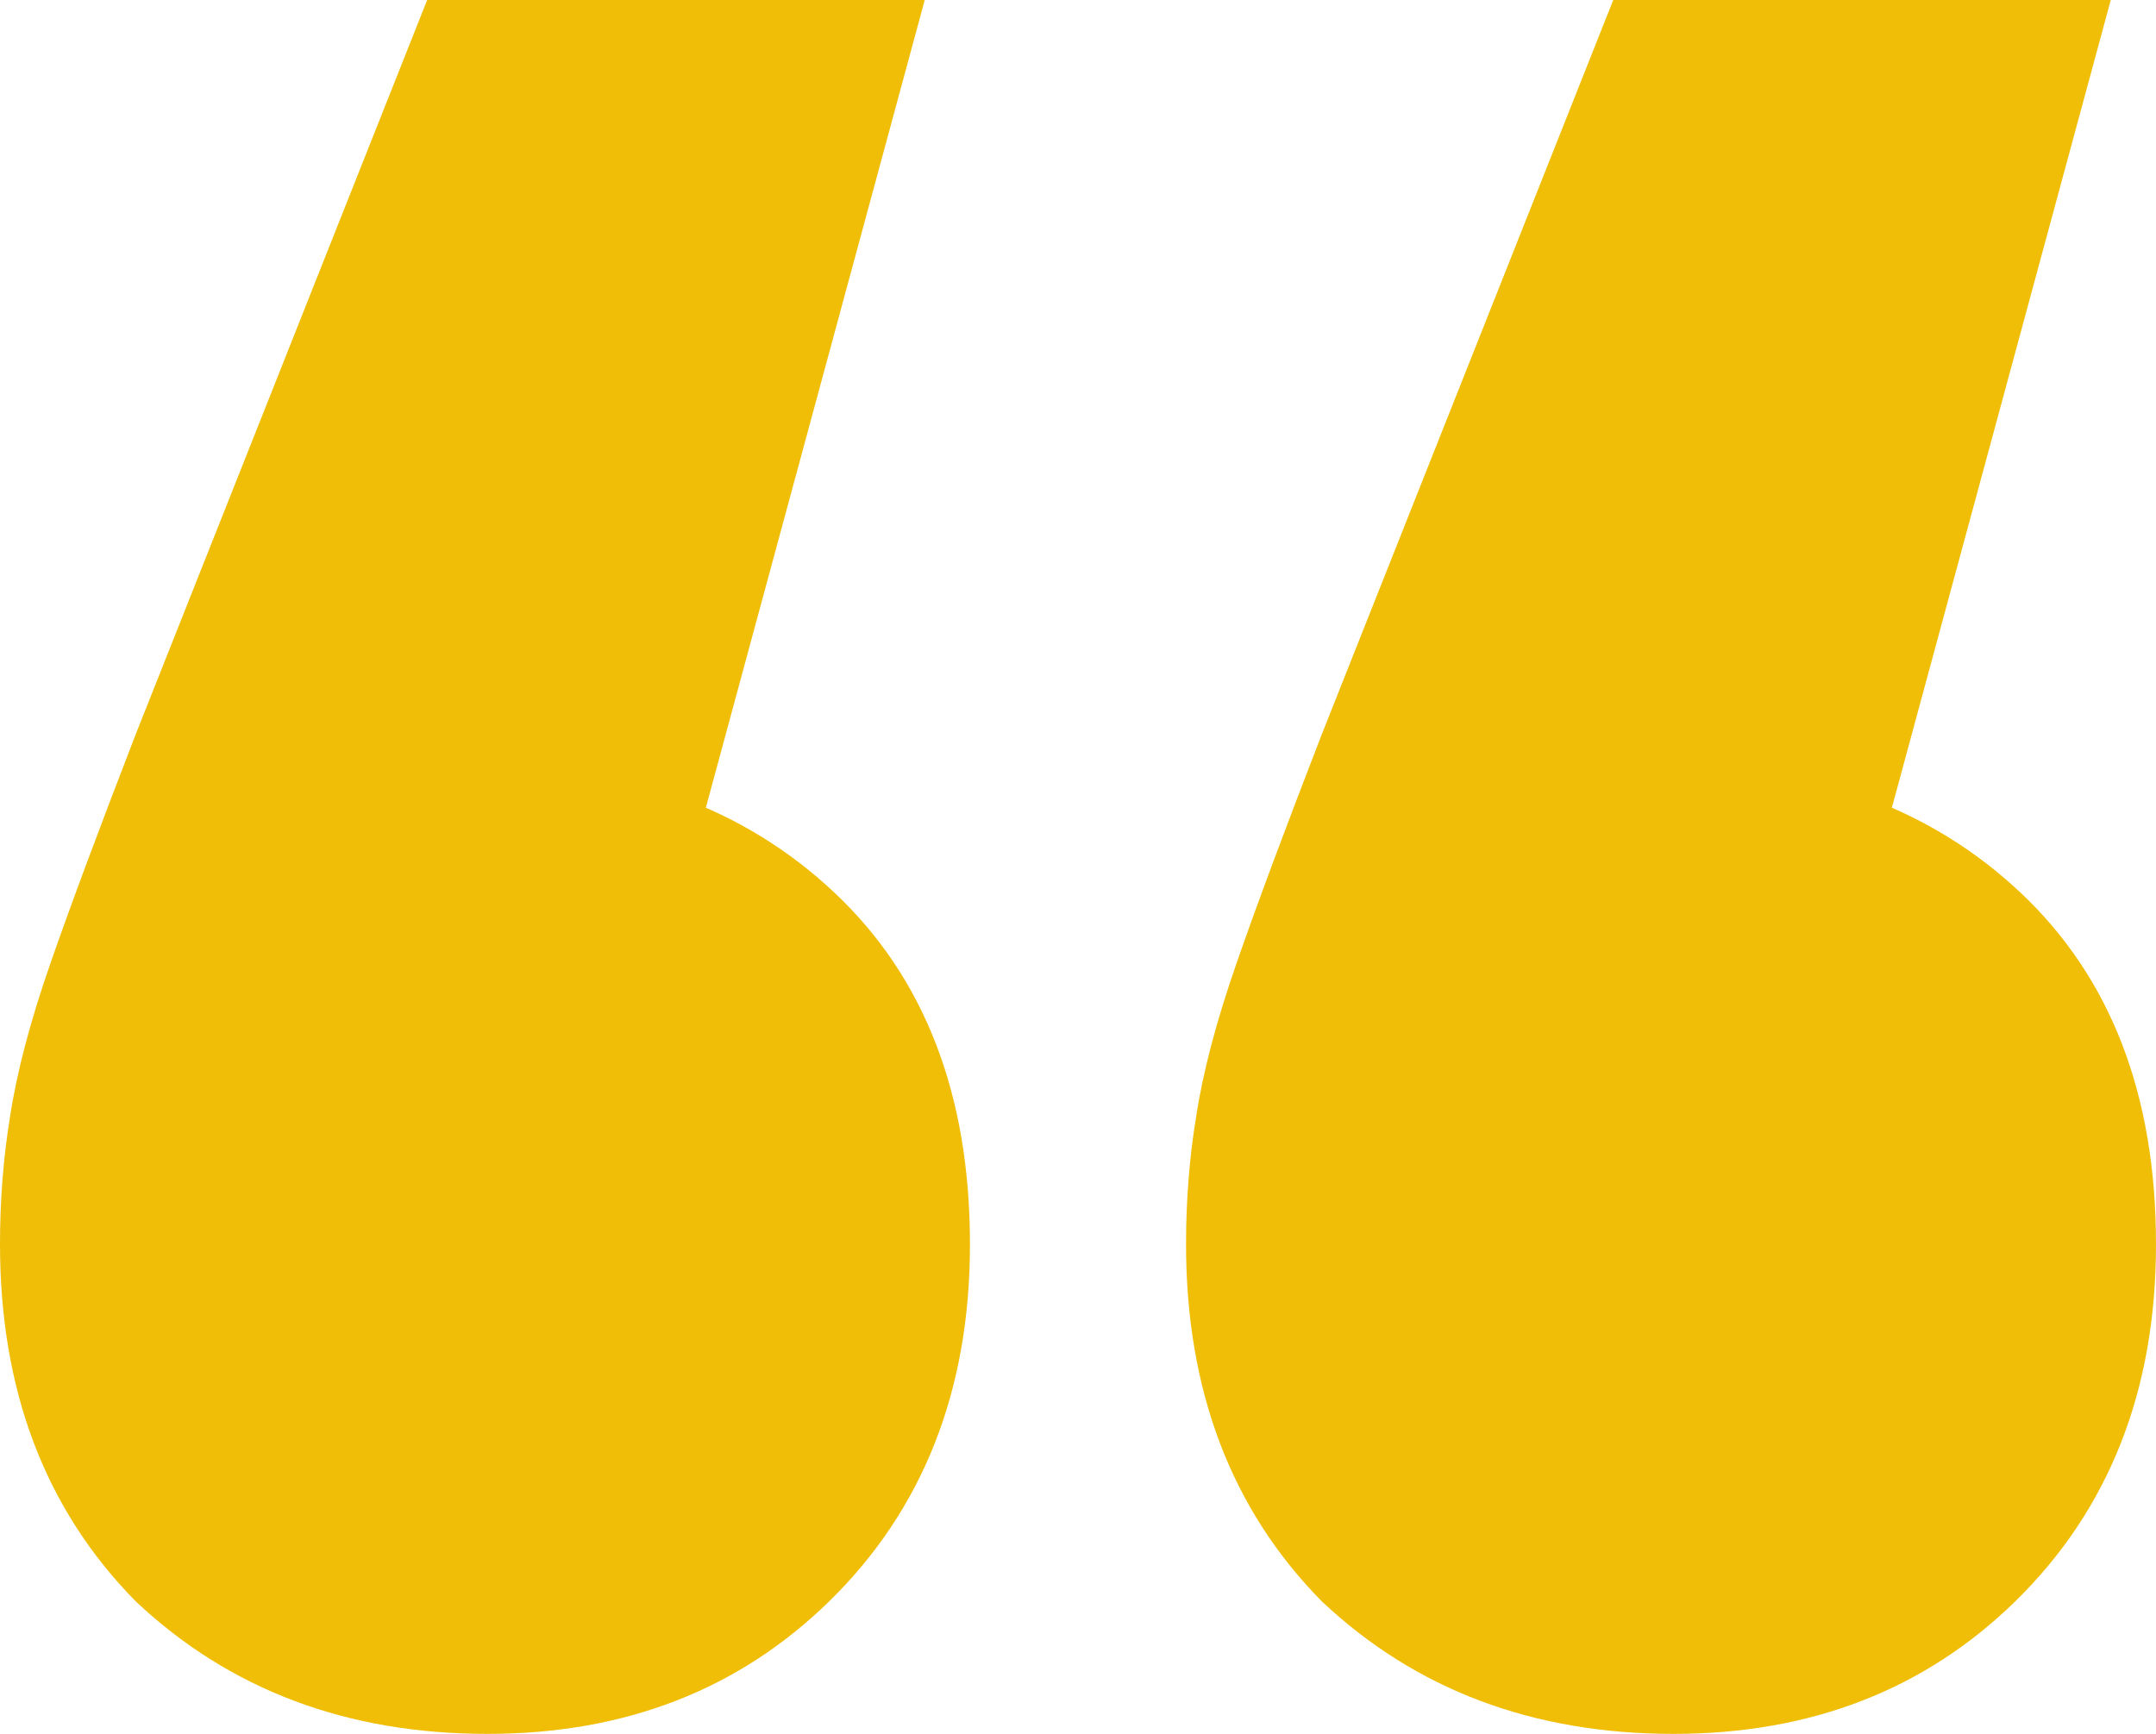 <?xml version="1.0" encoding="UTF-8"?> <svg xmlns="http://www.w3.org/2000/svg" width="46" height="37" viewBox="0 0 46 37" fill="none"><path d="M19.73 0L12.653 26.118L10.294 16.323C13.367 16.323 15.87 17.23 17.799 19.044C19.73 20.858 20.695 23.361 20.695 26.553C20.695 29.672 19.694 32.212 17.692 34.171C15.762 36.057 13.332 37 10.401 37C7.399 37 4.897 36.057 2.895 34.171C0.965 32.212 0 29.672 0 26.553C0 25.61 0.071 24.703 0.214 23.832C0.357 22.889 0.643 21.801 1.072 20.568C1.501 19.334 2.109 17.702 2.895 15.671L9.114 0H19.73ZM45.035 0L37.958 26.118L35.599 16.323C38.673 16.323 41.175 17.23 43.105 19.044C45.035 20.858 46 23.361 46 26.553C46 29.672 44.999 32.212 42.998 34.171C41.068 36.057 38.637 37 35.706 37C32.704 37 30.202 36.057 28.201 34.171C26.27 32.212 25.305 29.672 25.305 26.553C25.305 25.61 25.377 24.703 25.52 23.832C25.663 22.889 25.949 21.801 26.378 20.568C26.806 19.334 27.414 17.702 28.201 15.671L34.42 0H45.035Z" fill="#F0BE07"></path></svg> 